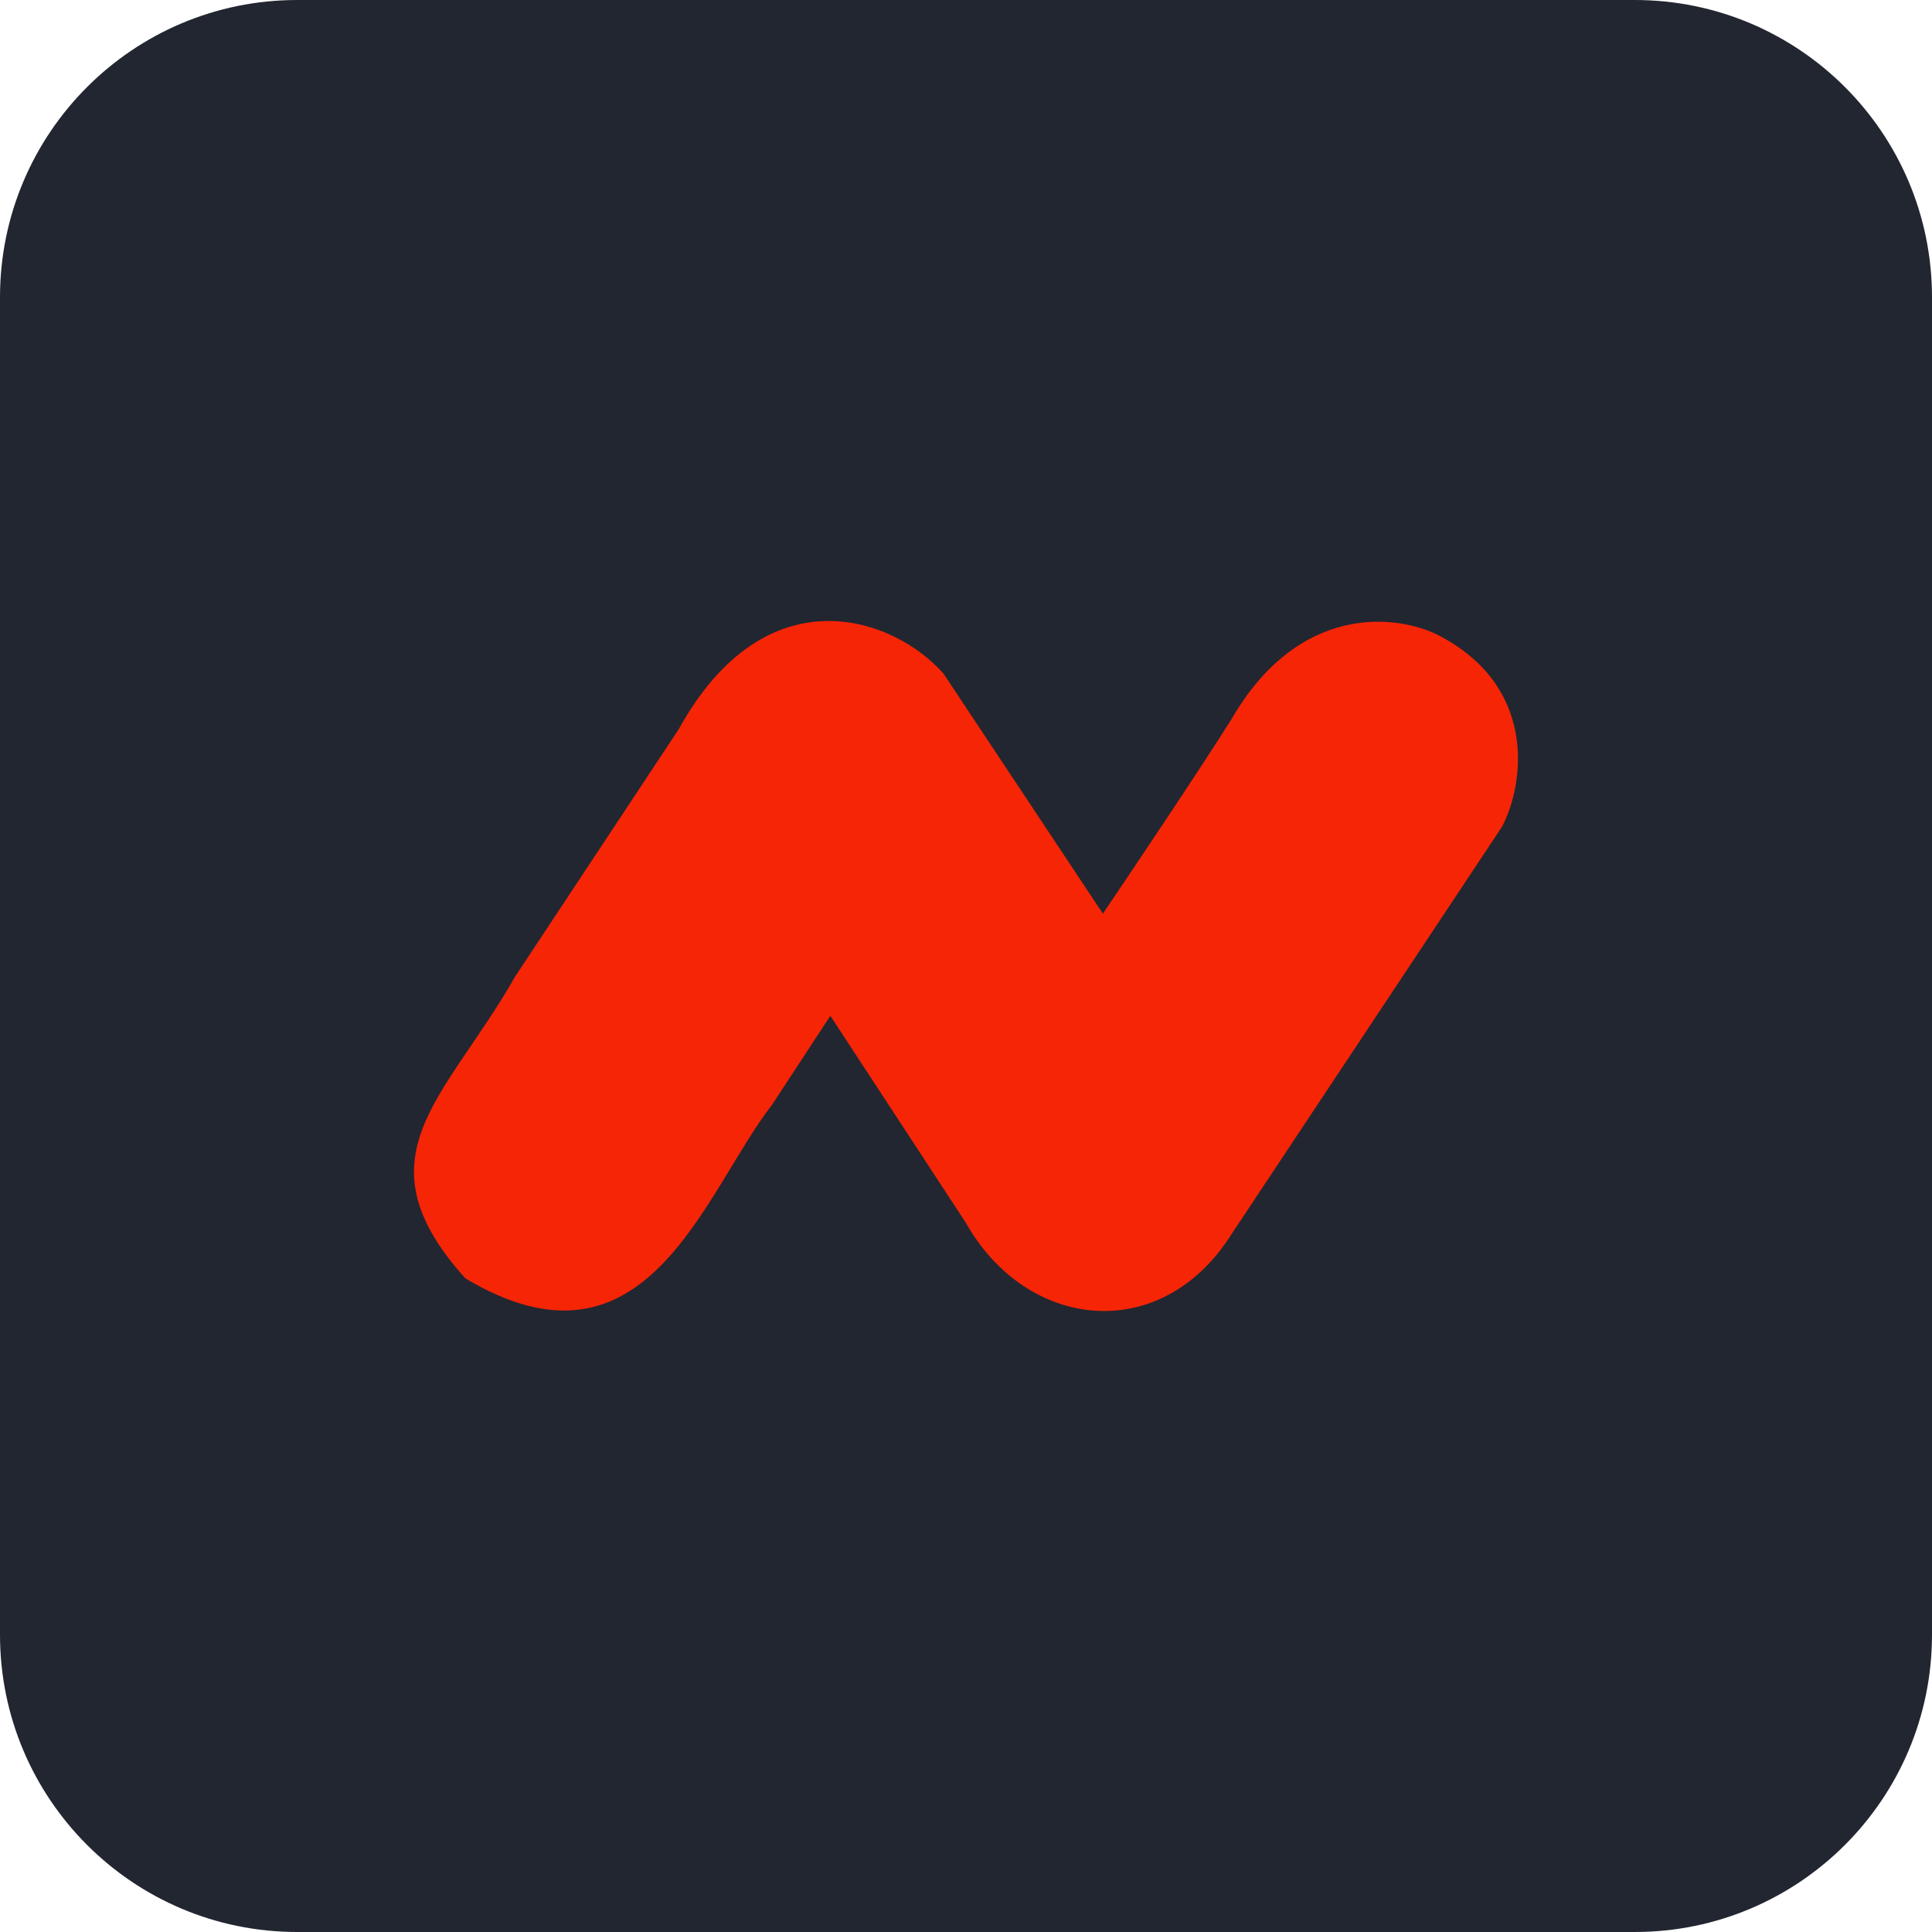 <svg width="52" height="52" viewBox="0 0 52 52" fill="none" xmlns="http://www.w3.org/2000/svg">
<path d="M0 8C0 3.582 3.582 0 8 0H44C48.418 0 52 3.582 52 8V44C52 48.418 48.418 52 44 52H8C3.582 52 0 48.418 0 44V8Z" fill="#222630"/>
<path d="M12.523 34.406C9.571 31.119 11.993 29.576 13.861 26.29L18.267 19.628C20.619 15.38 24.056 16.609 25.394 18.13L29.684 24.591C30.476 23.421 32.277 20.736 33.144 19.359C34.943 16.252 37.542 16.527 38.679 17.079C41.355 18.438 41.055 21.036 40.432 22.243L33.144 33.221C31.253 36.217 27.631 35.814 25.994 32.908L22.349 27.341L20.781 29.733C18.936 32.103 17.413 37.334 12.523 34.406Z" fill="#F62506"/>
</svg>
